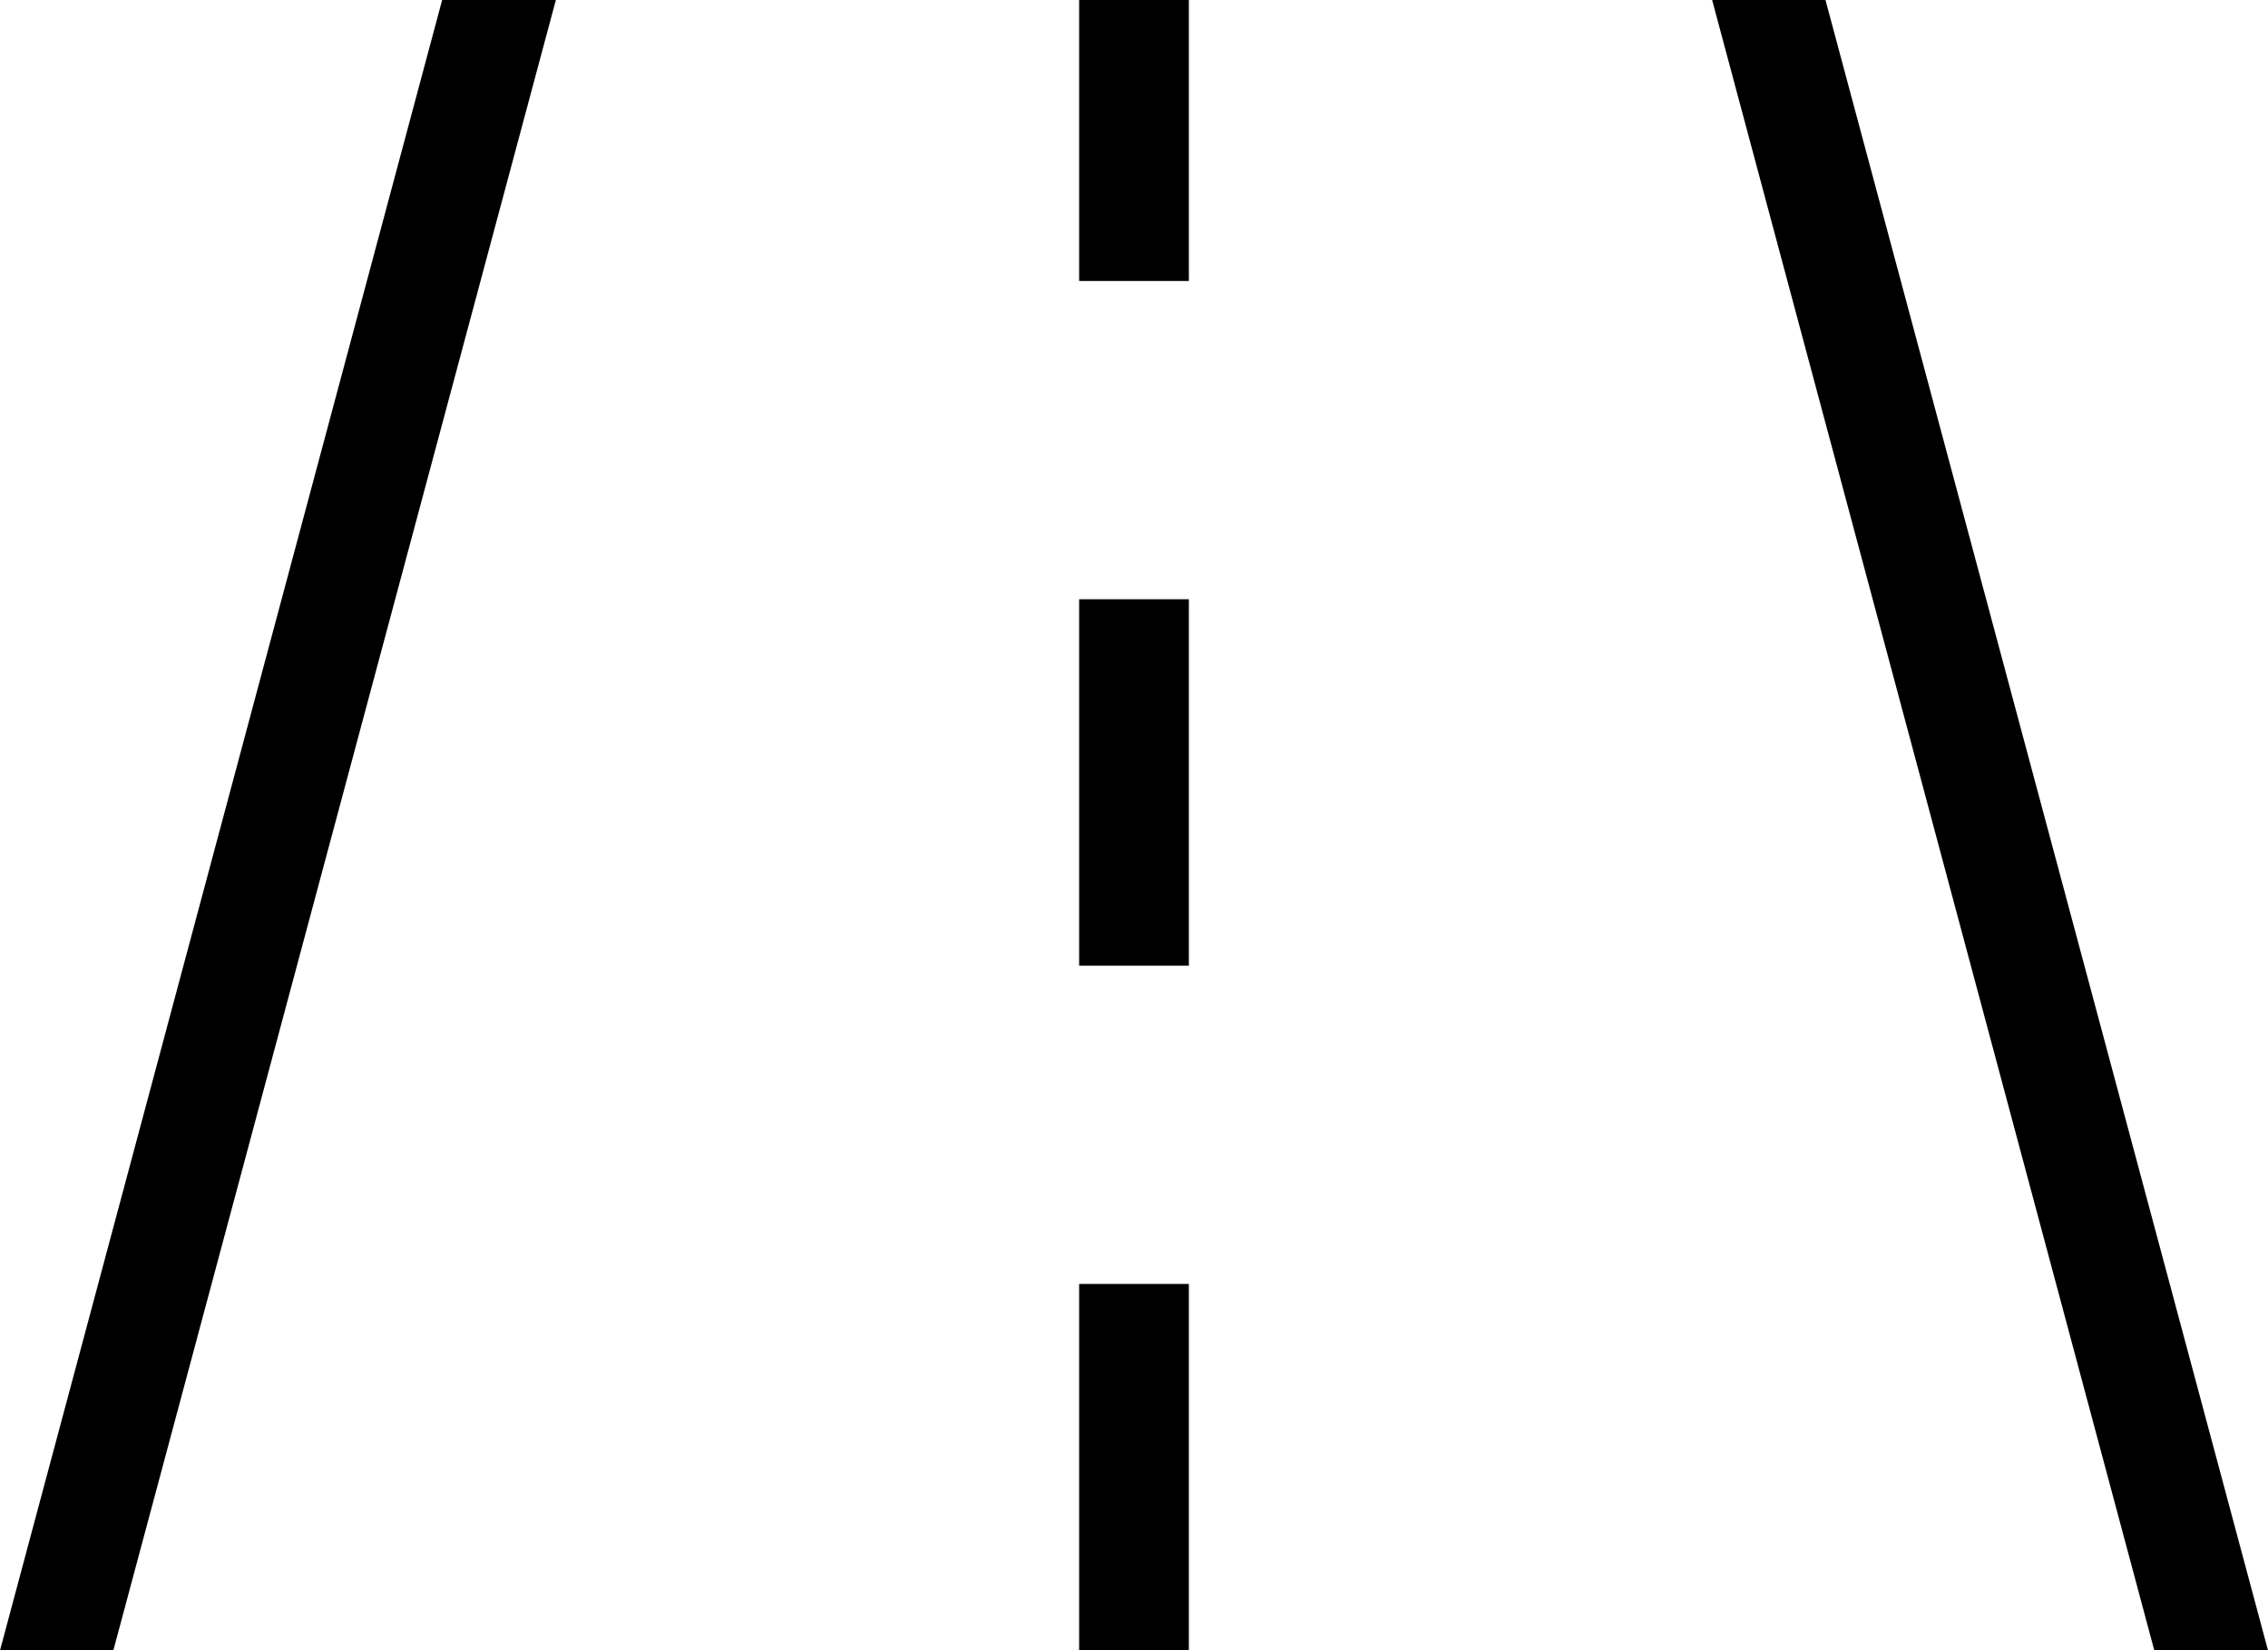 <svg id="Layer_1" data-name="Layer 1" xmlns="http://www.w3.org/2000/svg" width="62.63" height="45.58" viewBox="0 0 62.63 45.58">
  <g id="Group_451" data-name="Group 451">
    <path id="Path_221" data-name="Path 221" d="M50.41,0H47.28L59.49,45.58h3.14Z"/>
    <path id="Path_222" data-name="Path 222" d="M3.13,45.58,15.35,0H12.21L0,45.58Z"/>
    <rect id="Rectangle_405" data-name="Rectangle 405" width="3.03" height="10.12" transform="translate(29.8 35.46)"/>
    <rect id="Rectangle_406" data-name="Rectangle 406" width="3.03" height="10.12" transform="translate(29.8 16.55)"/>
    <rect id="Rectangle_407" data-name="Rectangle 407" width="3.03" height="7.76" transform="translate(29.8)"/>
  </g>
</svg>
